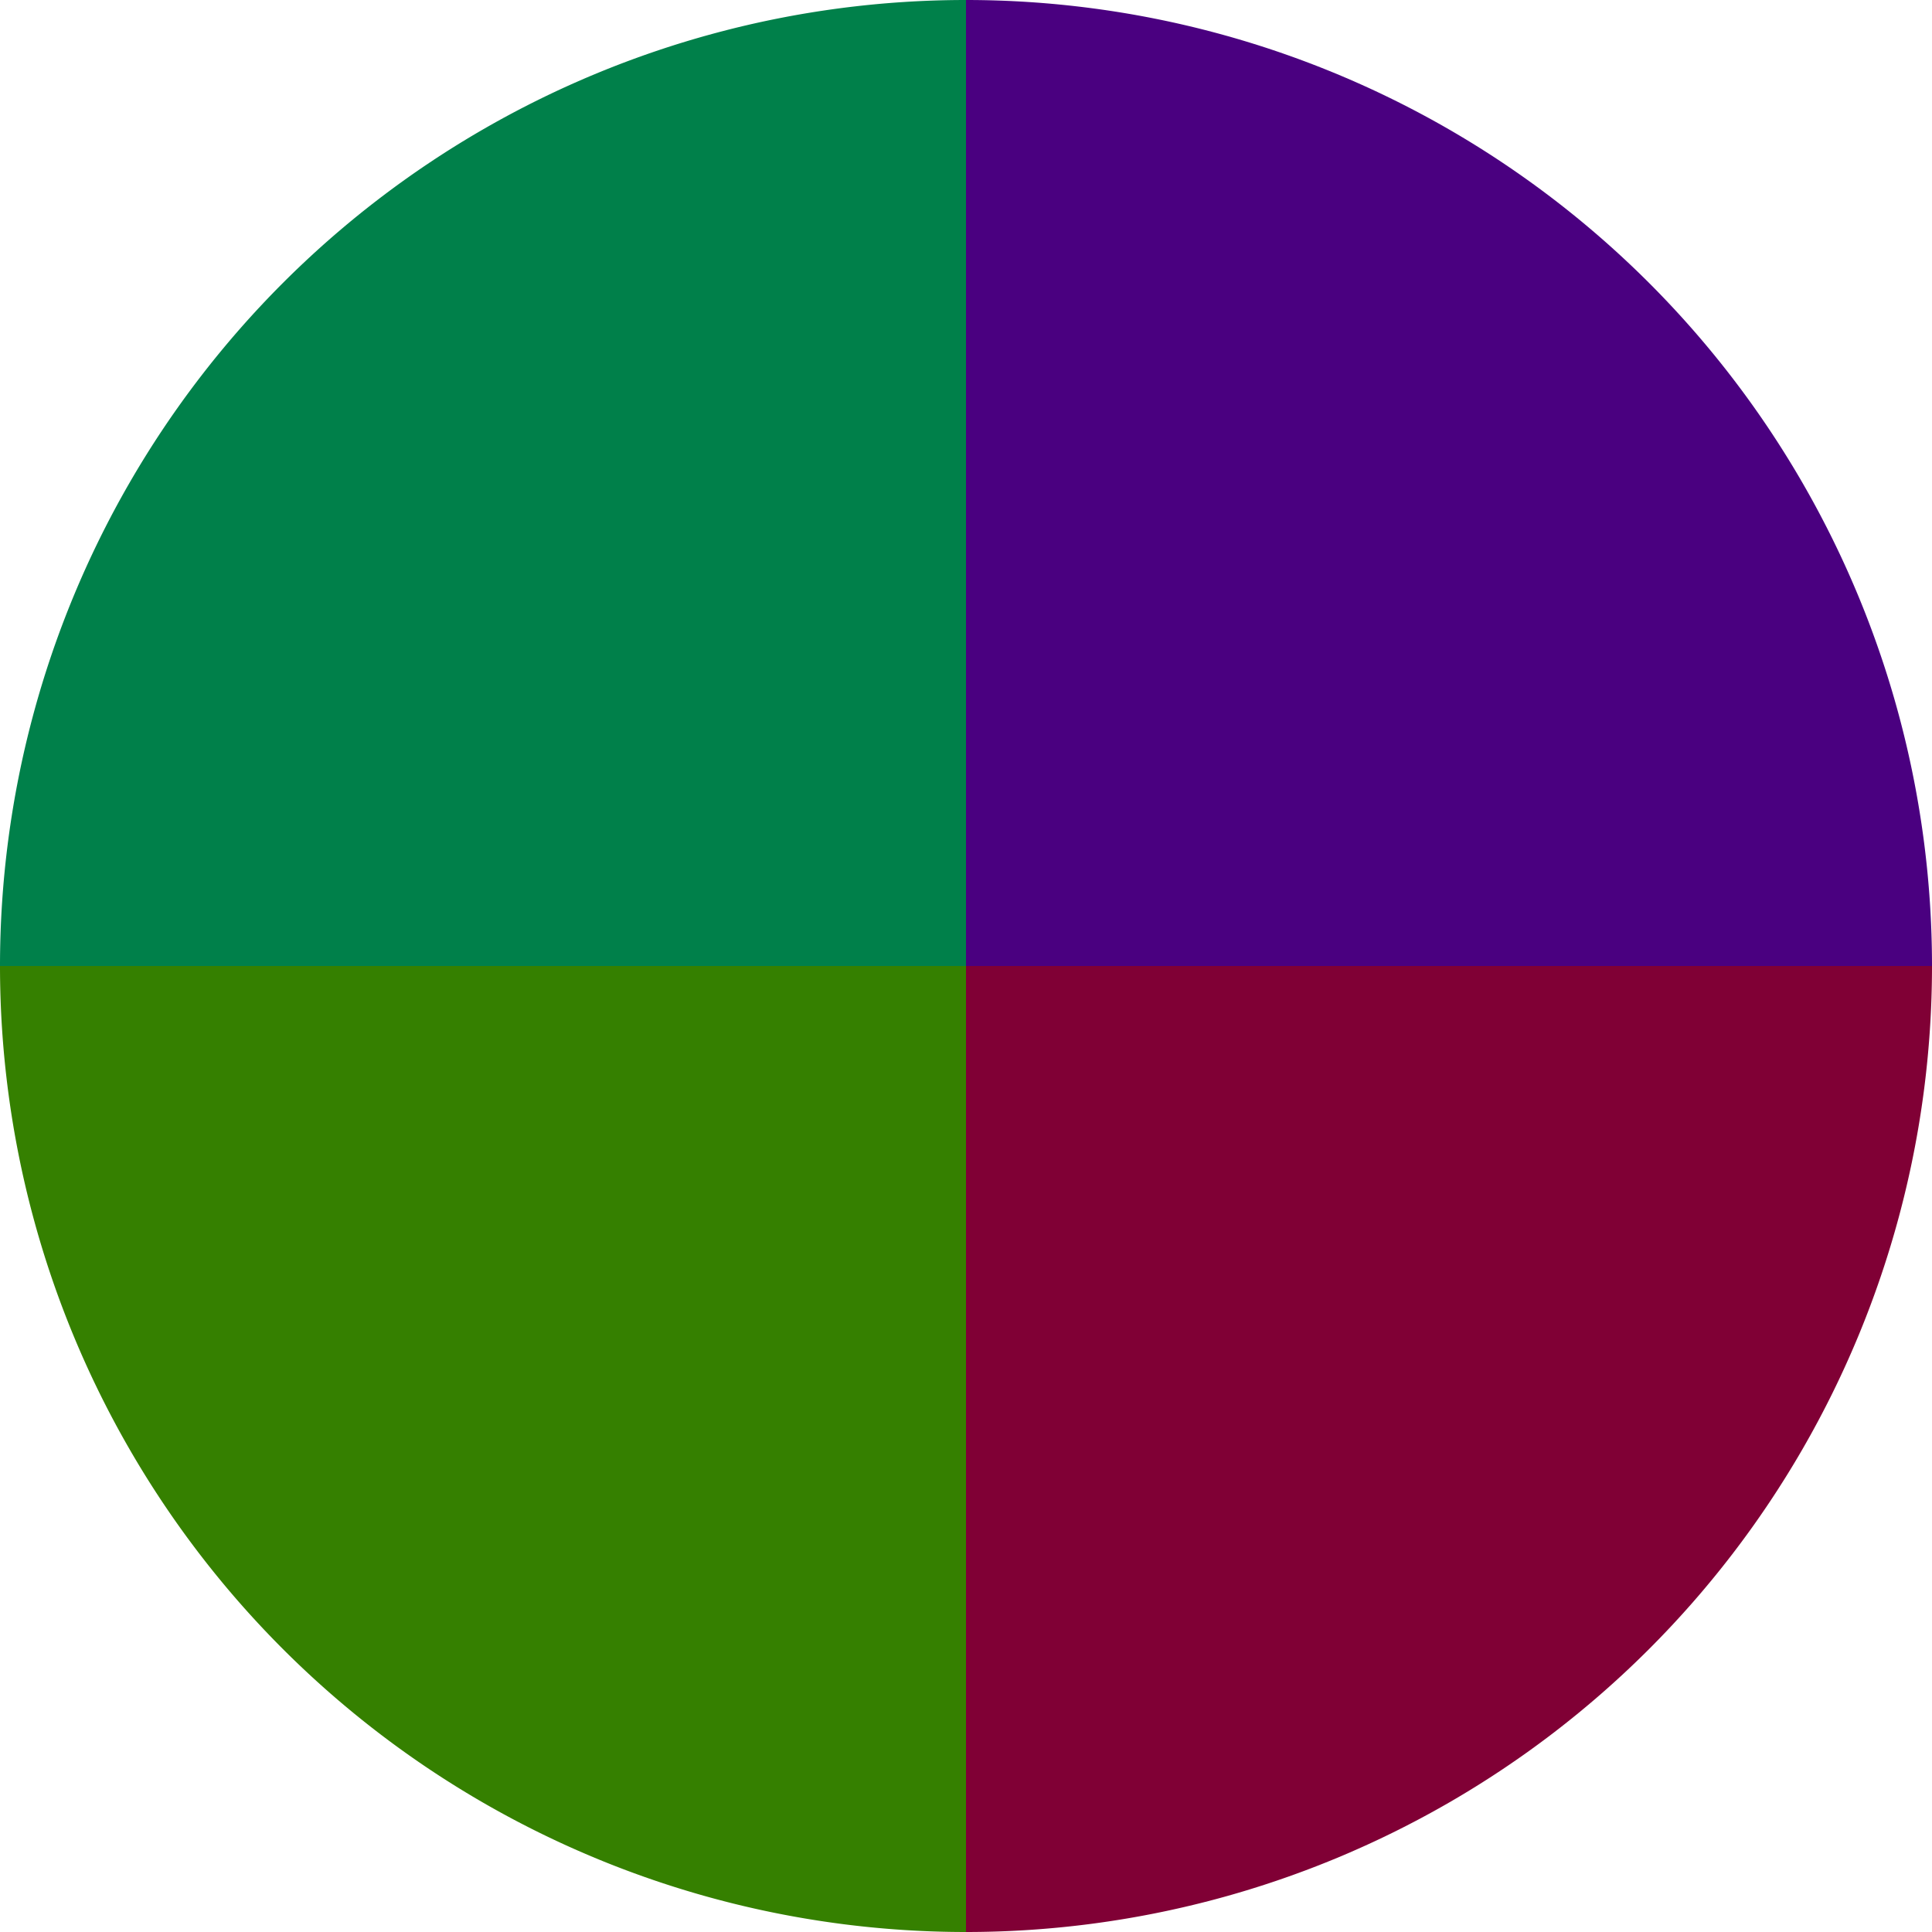 <?xml version="1.0" standalone="no"?>
<svg width="500" height="500" viewBox="-1 -1 2 2" xmlns="http://www.w3.org/2000/svg">
        <path d="M 0 -1 
             A 1,1 0 0,1 1 0             L 0,0
             z" fill="#4a0080" />
            <path d="M 1 0 
             A 1,1 0 0,1 0 1             L 0,0
             z" fill="#800035" />
            <path d="M 0 1 
             A 1,1 0 0,1 -1 0             L 0,0
             z" fill="#358000" />
            <path d="M -1 0 
             A 1,1 0 0,1 -0 -1             L 0,0
             z" fill="#00804a" />
    </svg>
